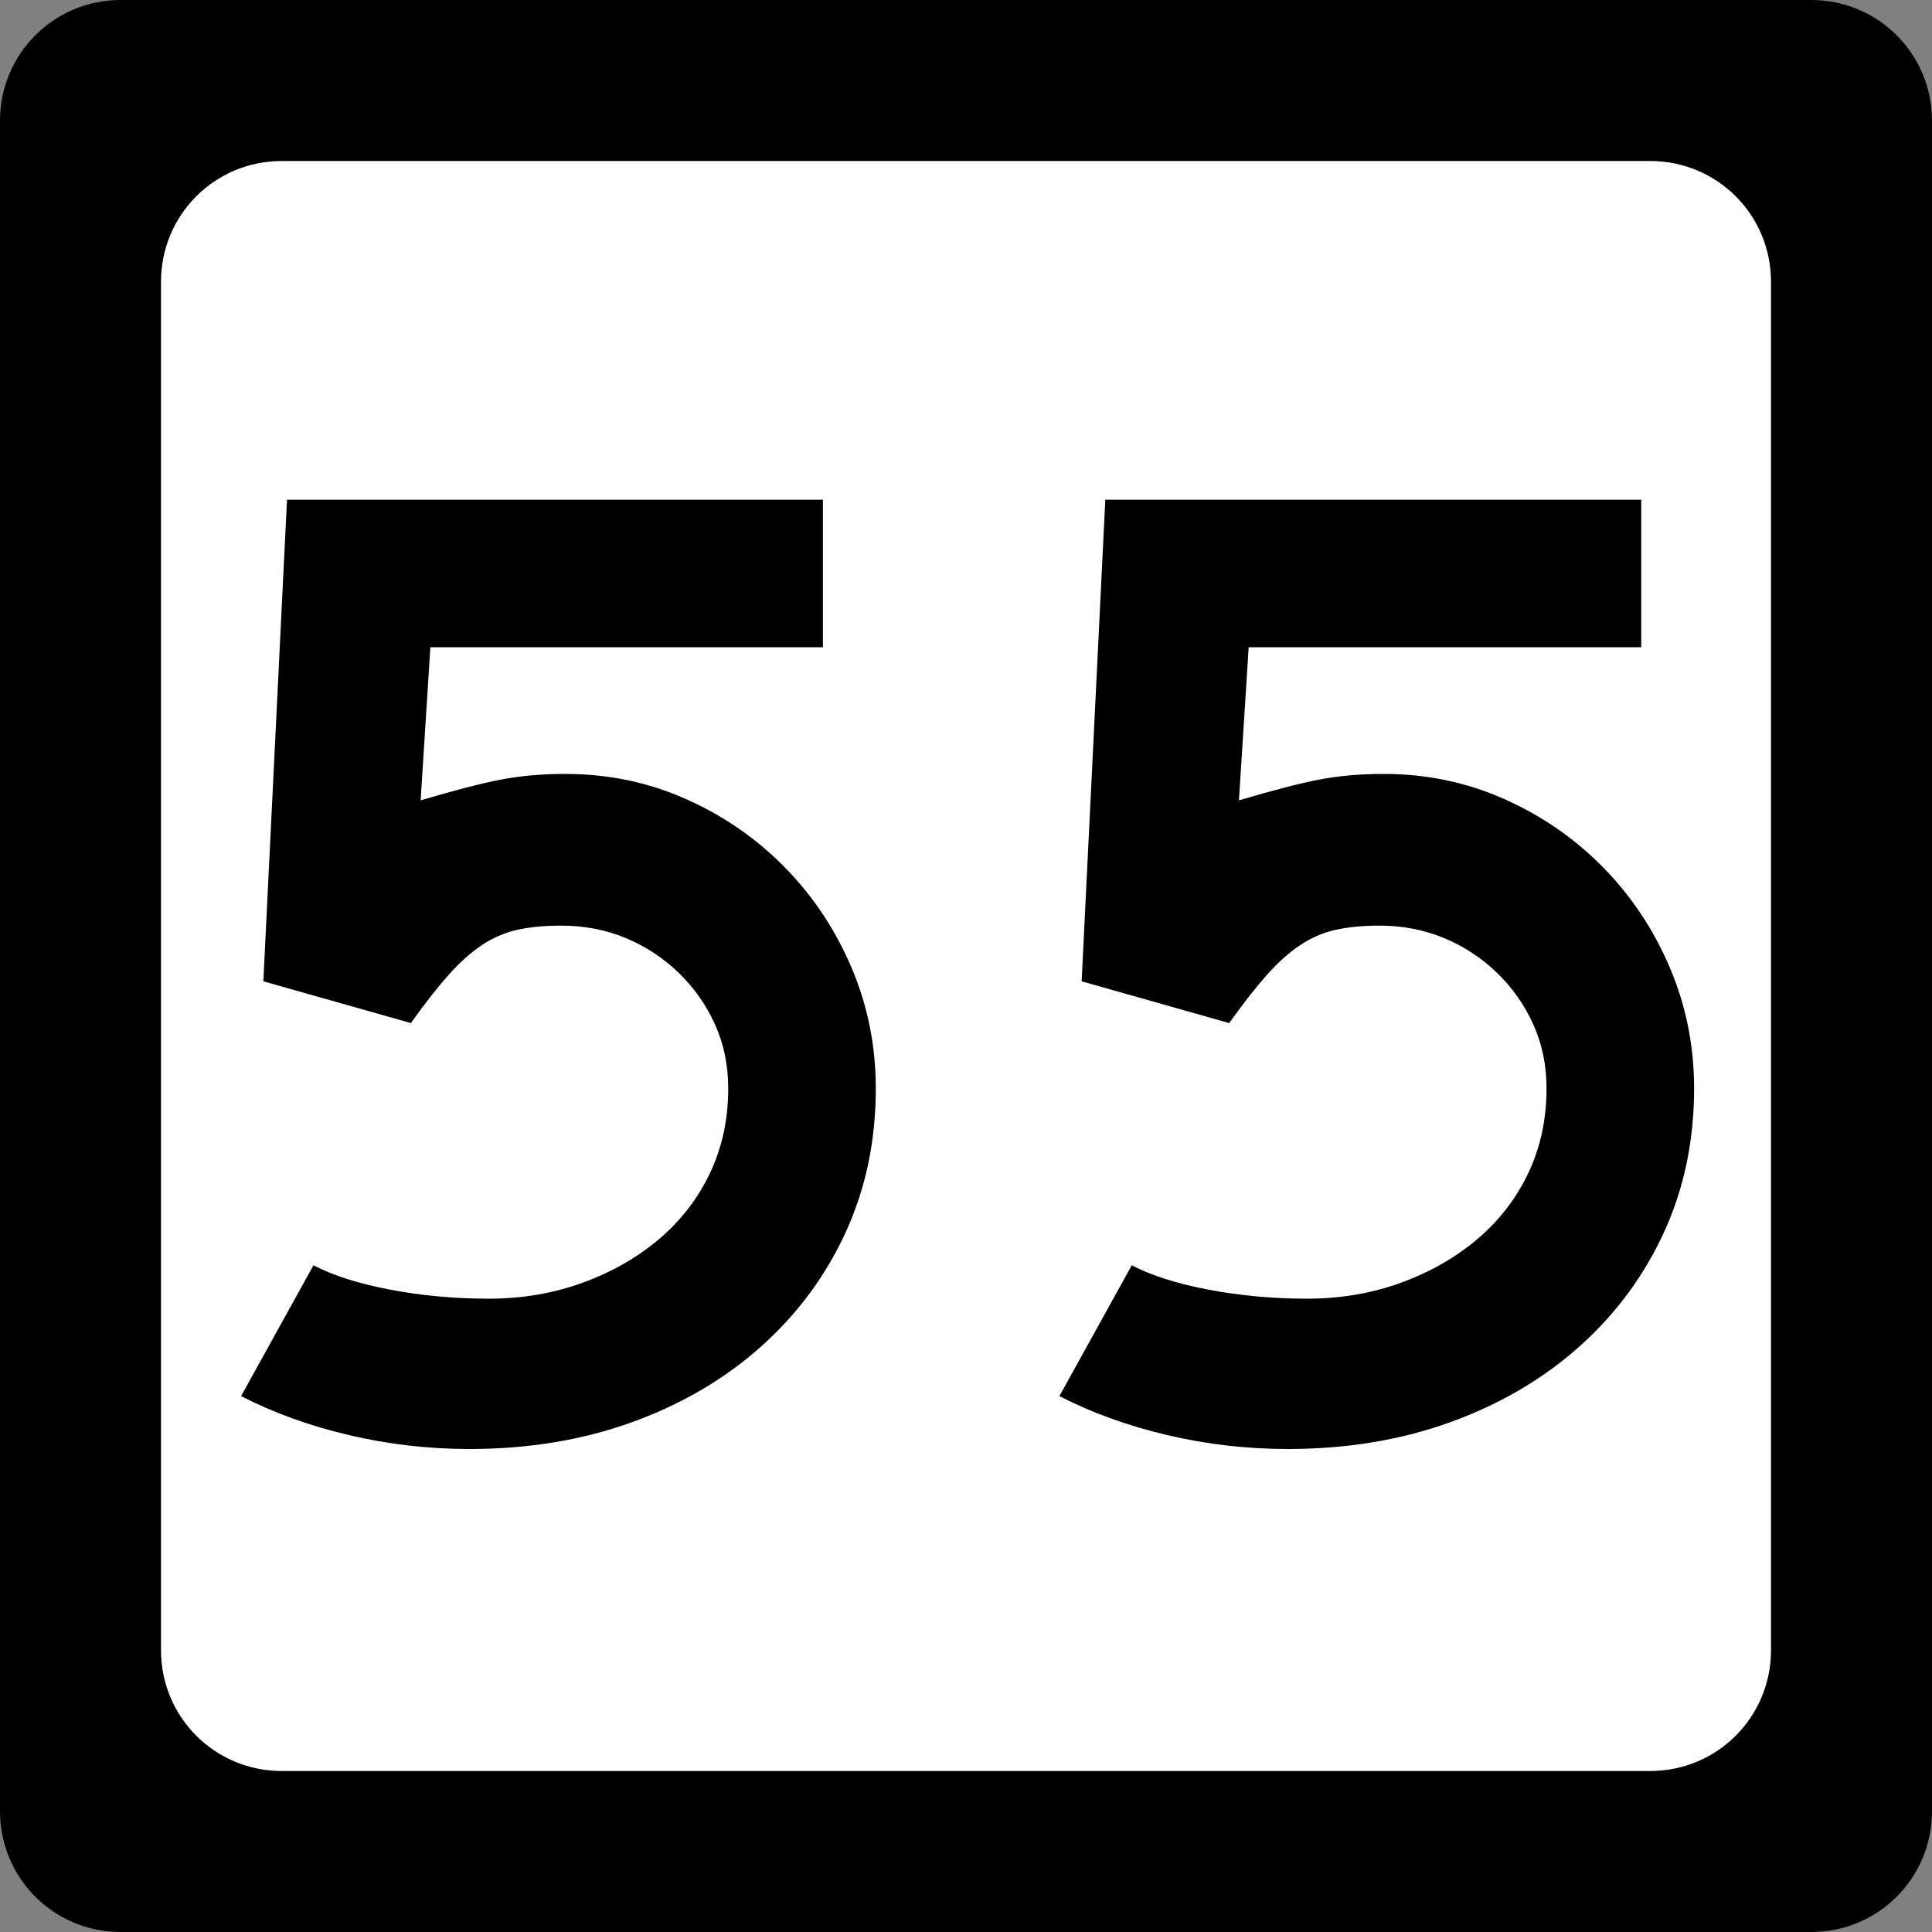 <?xml version="1.0" encoding="UTF-8" standalone="no"?>
<!-- Created with Inkscape (http://www.inkscape.org/) -->
<svg
   xmlns:svg="http://www.w3.org/2000/svg"
   xmlns="http://www.w3.org/2000/svg"
   version="1.0"
   width="600"
   height="600"
   id="svg2">
  <rect width="100%" height="100%" fill="#808080" stroke="none"/>
  <defs
     id="defs4" />
  <g
     id="layer1">
    <g
       id="g1876">
      <path
         d="M 37.5,0 L 562.5,0 C 583.275,0 600,16.725 600,37.5 L 600,562.5 C 600,583.275 583.275,600 562.5,600 L 37.5,600 C 16.725,600 0,583.275 0,562.5 L 0,37.5 C 0,16.725 16.725,0 37.5,0 z "
         style="fill:black;fill-opacity:1;stroke:none"
         id="rect5533" />
      <path
         d="M 87.5,50 L 512.5,50 C 533.275,50 550,66.725 550,87.5 L 550,512.5 C 550,533.275 533.275,550 512.5,550 L 87.5,550 C 66.725,550 50,533.275 50,512.5 L 50,87.5 C 50,66.725 66.725,50 87.5,50 z "
         style="fill:white;fill-opacity:1;stroke:none"
         id="rect5535" />
      <path
         d="M 271.987,338.039 C 271.986,354.178 268.889,369.021 262.693,382.569 C 256.497,396.118 247.779,407.933 236.54,418.016 C 225.3,428.099 211.972,435.951 196.555,441.571 C 181.137,447.19 164.208,450 145.765,450 C 133.083,450 120.619,448.56 108.372,445.68 C 96.126,442.8 84.959,438.765 74.871,433.576 L 97.35,392.945 C 103.401,396.111 111.325,398.631 121.123,400.504 C 130.92,402.377 141.148,403.314 151.807,403.314 C 162.185,403.314 171.912,401.658 180.988,398.347 C 190.064,395.036 197.99,390.498 204.767,384.733 C 211.543,378.968 216.802,372.123 220.544,364.199 C 224.286,356.275 226.157,347.555 226.158,338.039 C 226.157,330.837 224.79,324.21 222.055,318.159 C 219.32,312.108 215.575,306.777 210.822,302.164 C 206.068,297.551 200.593,293.947 194.398,291.353 C 188.202,288.759 181.498,287.461 174.286,287.461 C 169.106,287.461 164.57,287.894 160.679,288.761 C 156.787,289.627 153.111,291.212 149.65,293.516 C 146.189,295.821 142.731,298.919 139.275,302.81 C 135.818,306.702 131.927,311.673 127.6,317.724 L 81.784,304.756 L 89.132,155.185 L 255.563,155.185 L 255.563,201.014 L 133.655,201.014 L 130.634,248.558 C 141.293,245.392 149.648,243.233 155.699,242.081 C 161.749,240.929 168.381,240.353 175.592,240.352 C 188.846,240.353 201.308,242.945 212.979,248.129 C 224.649,253.314 234.88,260.374 243.67,269.309 C 252.46,278.245 259.377,288.62 264.421,300.436 C 269.465,312.251 271.986,324.786 271.987,338.039 L 271.987,338.039 z M 526.118,338.039 C 526.118,354.178 523.02,369.021 516.824,382.569 C 510.628,396.118 501.911,407.933 490.671,418.016 C 479.431,428.099 466.103,435.951 450.686,441.571 C 435.269,447.19 418.339,450 399.897,450 C 387.215,450 374.75,448.56 362.504,445.68 C 350.257,442.8 339.09,438.765 329.003,433.576 L 351.482,392.945 C 357.533,396.111 365.457,398.631 375.254,400.504 C 385.051,402.377 395.279,403.314 405.939,403.314 C 416.316,403.314 426.043,401.658 435.12,398.347 C 444.195,395.036 452.122,390.498 458.898,384.733 C 465.674,378.968 470.934,372.123 474.676,364.199 C 478.418,356.275 480.289,347.555 480.289,338.039 C 480.289,330.837 478.921,324.21 476.186,318.159 C 473.451,312.108 469.707,306.777 464.953,302.164 C 460.2,297.551 454.725,293.947 448.529,291.353 C 442.333,288.759 435.629,287.461 428.418,287.461 C 423.238,287.461 418.702,287.894 414.81,288.761 C 410.919,289.627 407.242,291.212 403.782,293.516 C 400.321,295.821 396.862,298.919 393.406,302.81 C 389.95,306.702 386.058,311.673 381.731,317.724 L 335.915,304.756 L 343.263,155.185 L 509.694,155.185 L 509.694,201.014 L 387.786,201.014 L 384.765,248.558 C 395.425,245.392 403.78,243.233 409.83,242.081 C 415.881,240.929 422.512,240.353 429.724,240.352 C 442.977,240.353 455.44,242.945 467.11,248.129 C 478.781,253.314 489.011,260.374 497.801,269.309 C 506.592,278.245 513.509,288.62 518.553,300.436 C 523.596,312.251 526.118,324.786 526.118,338.039 L 526.118,338.039 z "
         style="font-size:432.277px;font-style:normal;font-weight:normal;text-align:center;text-anchor:middle;fill:black;fill-opacity:1;stroke:none;stroke-width:1px;stroke-linecap:butt;stroke-linejoin:miter;stroke-opacity:1;font-family:Roadgeek 2005 Series C"
         id="text1873" />
    </g>
  </g>
</svg>
